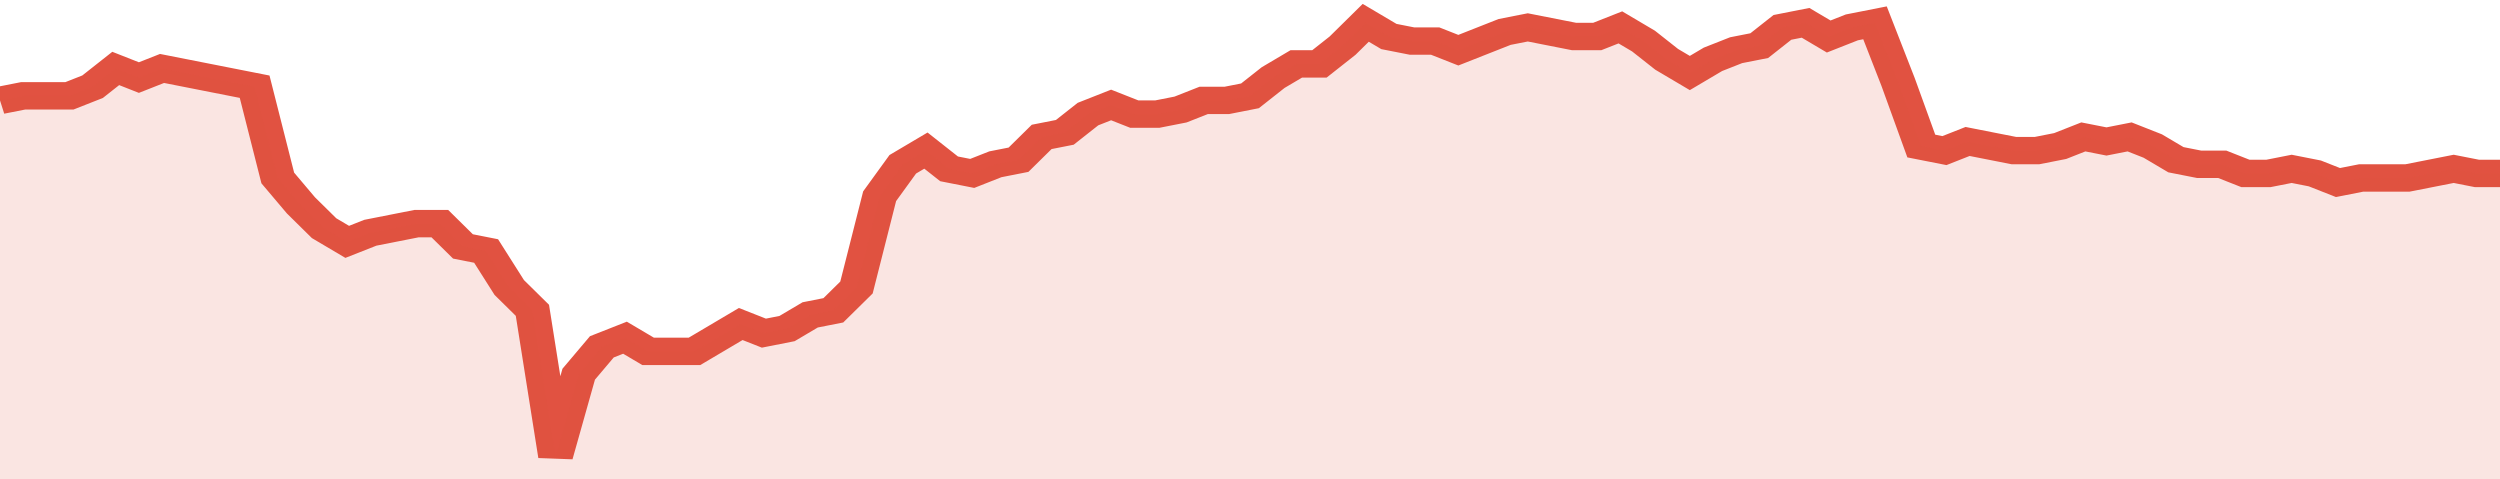 <svg xmlns="http://www.w3.org/2000/svg" viewBox="0 0 432 105" width="120" height="23" preserveAspectRatio="none">
				 <polyline fill="none" stroke="#E15241" stroke-width="6" points="0, 22 4, 21 8, 21 12, 21 16, 19 20, 15 24, 17 28, 15 32, 16 36, 17 40, 18 44, 19 48, 39 52, 45 56, 50 60, 53 64, 51 68, 50 72, 49 76, 49 80, 54 84, 55 88, 63 92, 68 96, 100 100, 82 104, 76 108, 74 112, 77 116, 77 120, 77 124, 74 128, 71 132, 73 136, 72 140, 69 144, 68 148, 63 152, 43 156, 36 160, 33 164, 37 168, 38 172, 36 176, 35 180, 30 184, 29 188, 25 192, 23 196, 25 200, 25 204, 24 208, 22 212, 22 216, 21 220, 17 224, 14 228, 14 232, 10 236, 5 240, 8 244, 9 248, 9 252, 11 256, 9 260, 7 264, 6 268, 7 272, 8 276, 8 280, 6 284, 9 288, 13 292, 16 296, 13 300, 11 304, 10 308, 6 312, 5 316, 8 320, 6 324, 5 328, 18 332, 32 336, 33 340, 31 344, 32 348, 33 352, 33 356, 32 360, 30 364, 31 368, 30 372, 32 376, 35 380, 36 384, 36 388, 38 392, 38 396, 37 400, 38 404, 40 408, 39 412, 39 416, 39 420, 38 424, 37 428, 38 432, 38 432, 38 "> </polyline>
				 <polygon fill="#E15241" opacity="0.15" points="0, 105 0, 22 4, 21 8, 21 12, 21 16, 19 20, 15 24, 17 28, 15 32, 16 36, 17 40, 18 44, 19 48, 39 52, 45 56, 50 60, 53 64, 51 68, 50 72, 49 76, 49 80, 54 84, 55 88, 63 92, 68 96, 100 100, 82 104, 76 108, 74 112, 77 116, 77 120, 77 124, 74 128, 71 132, 73 136, 72 140, 69 144, 68 148, 63 152, 43 156, 36 160, 33 164, 37 168, 38 172, 36 176, 35 180, 30 184, 29 188, 25 192, 23 196, 25 200, 25 204, 24 208, 22 212, 22 216, 21 220, 17 224, 14 228, 14 232, 10 236, 5 240, 8 244, 9 248, 9 252, 11 256, 9 260, 7 264, 6 268, 7 272, 8 276, 8 280, 6 284, 9 288, 13 292, 16 296, 13 300, 11 304, 10 308, 6 312, 5 316, 8 320, 6 324, 5 328, 18 332, 32 336, 33 340, 31 344, 32 348, 33 352, 33 356, 32 360, 30 364, 31 368, 30 372, 32 376, 35 380, 36 384, 36 388, 38 392, 38 396, 37 400, 38 404, 40 408, 39 412, 39 416, 39 420, 38 424, 37 428, 38 432, 38 432, 105 "></polygon>
			</svg>